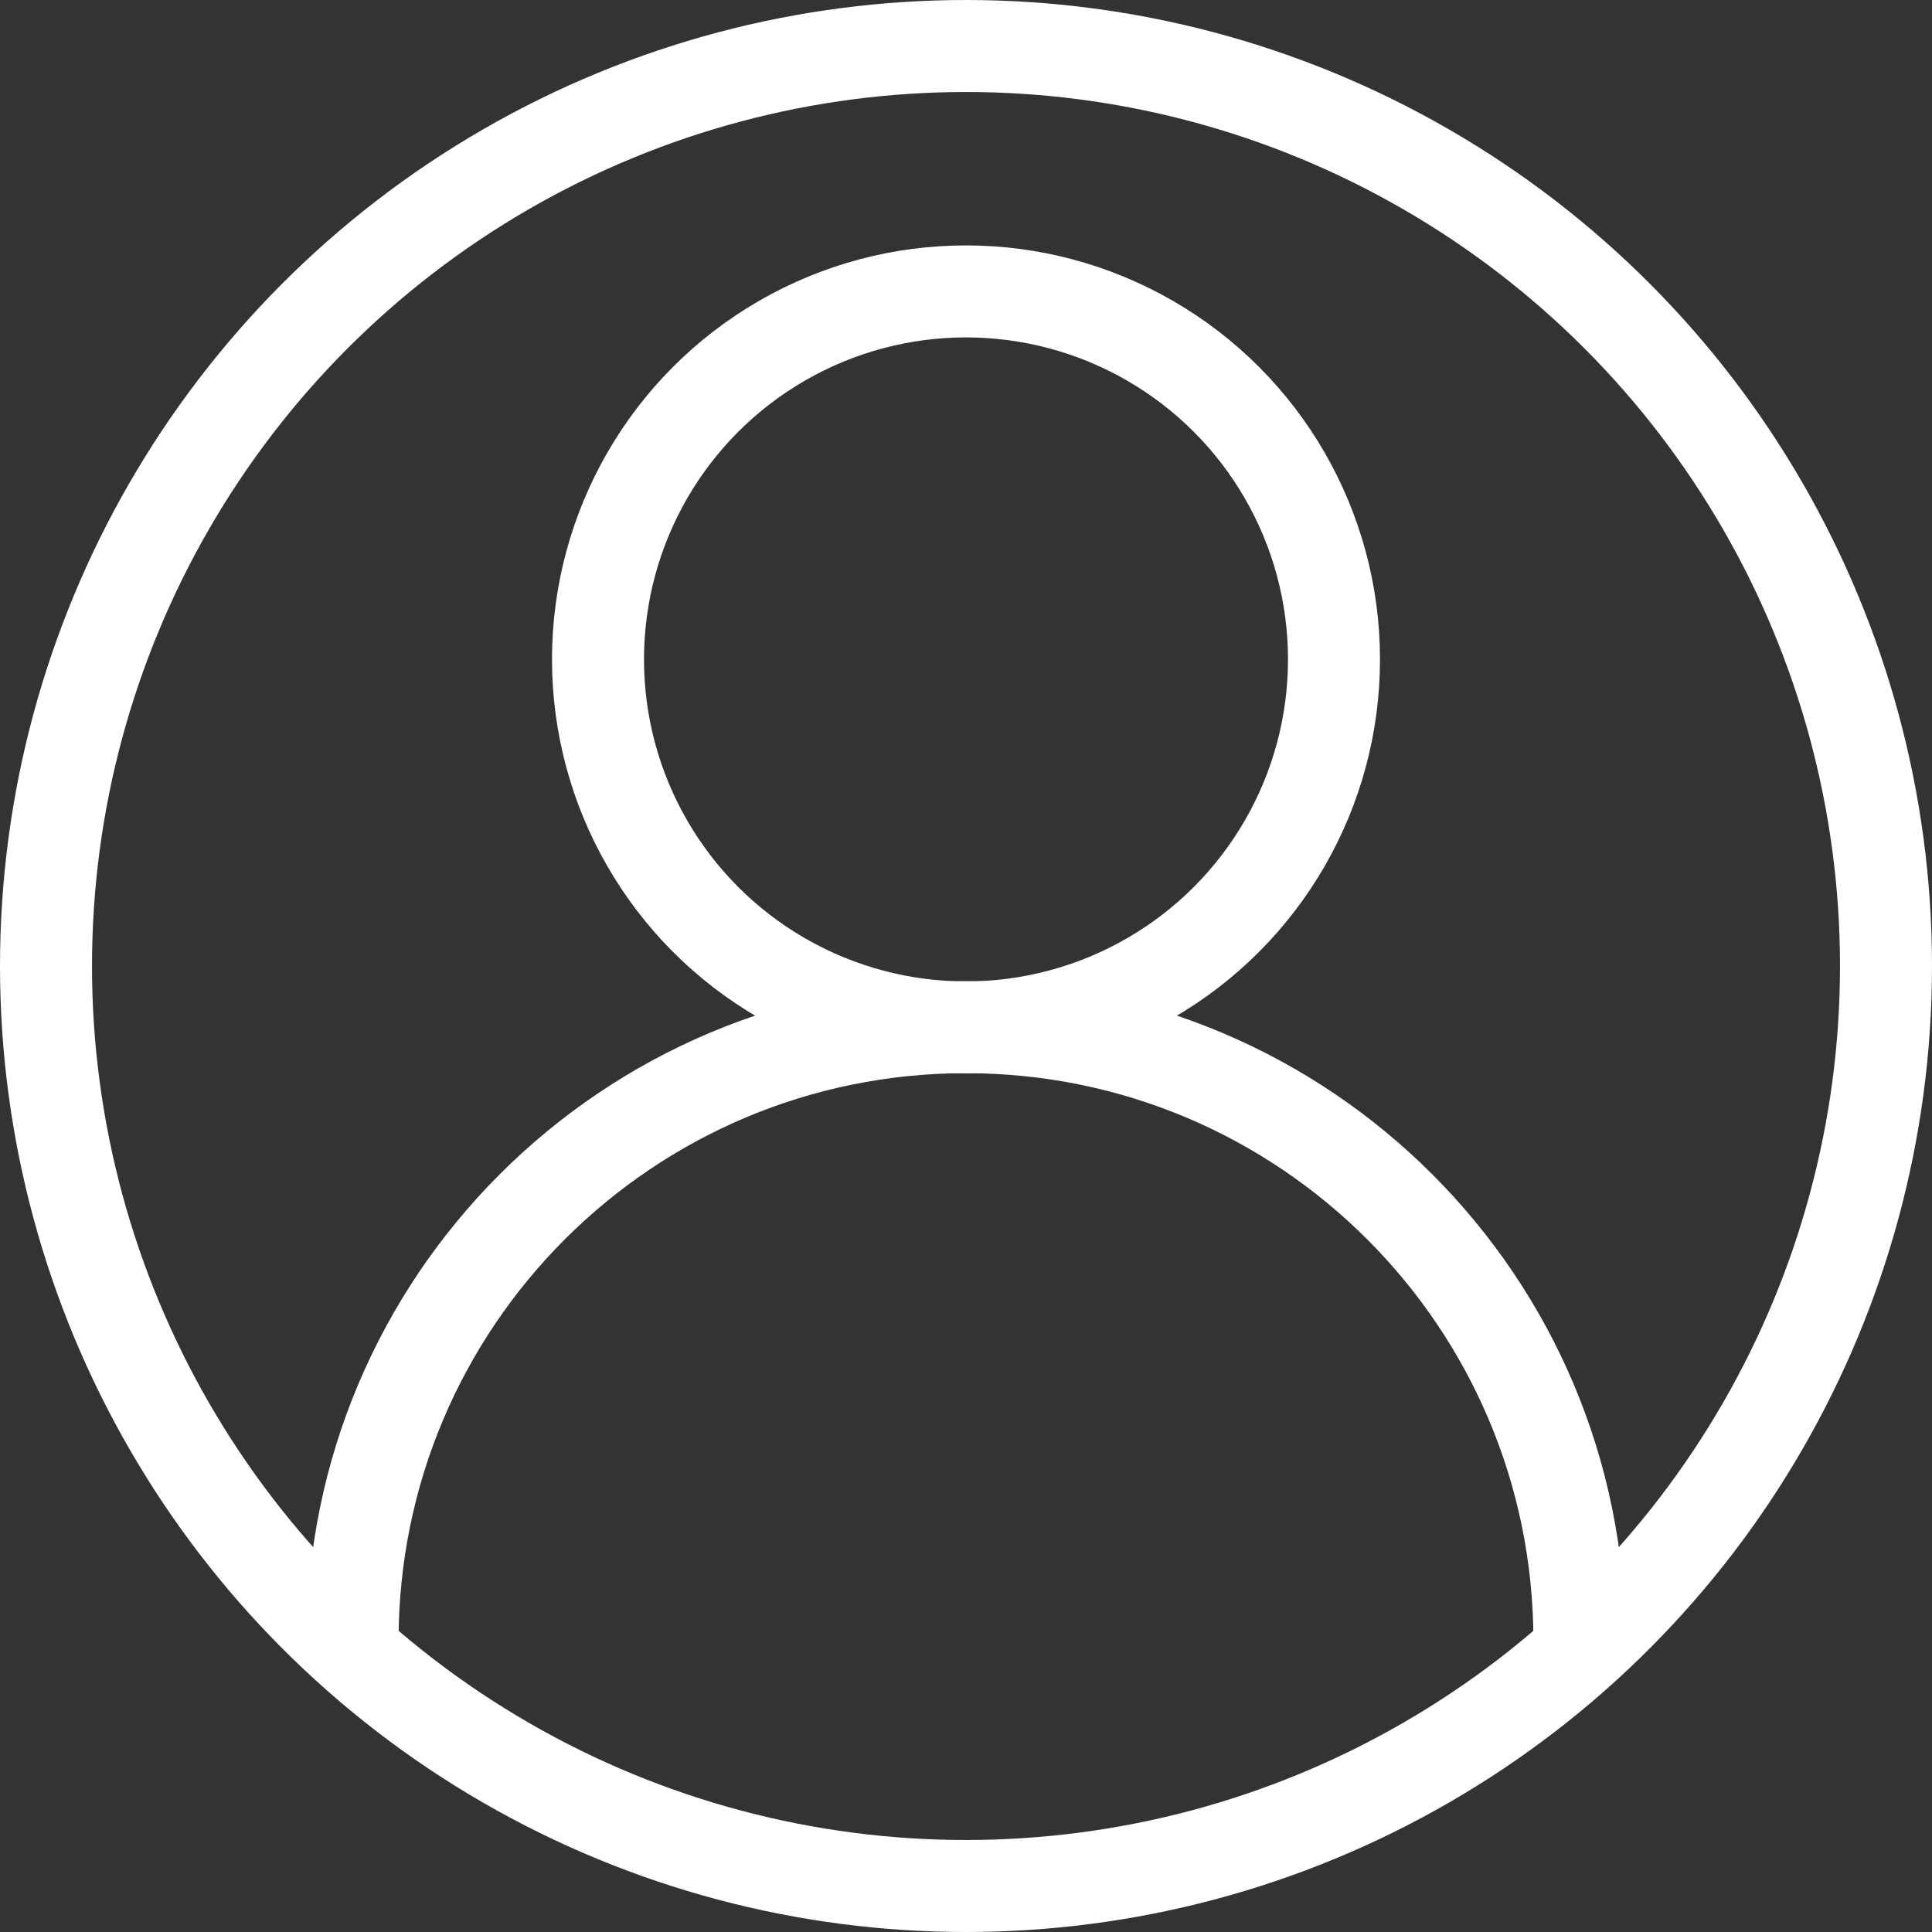 <svg xmlns="http://www.w3.org/2000/svg" id="Layer_2" data-name="Layer 2" viewBox="0 0 84 84"><rect x="0" y="0" width="84" height="84" fill="#333333" stroke="none"/><defs><style>      .cls-1 {        fill: none;        stroke: #fff;        stroke-miterlimit: 10;        stroke-width: 4px;      }    </style></defs><g id="Layer_1-2" data-name="Layer 1"><g><circle class="cls-1" cx="42" cy="42" r="40"></circle><path class="cls-1" d="m68.67,71.33h0c0-14.73-11.94-26.67-26.67-26.67h0c-14.73,0-26.67,11.94-26.67,26.67h0"></path><circle class="cls-1" cx="42" cy="28.67" r="16"></circle></g></g></svg>